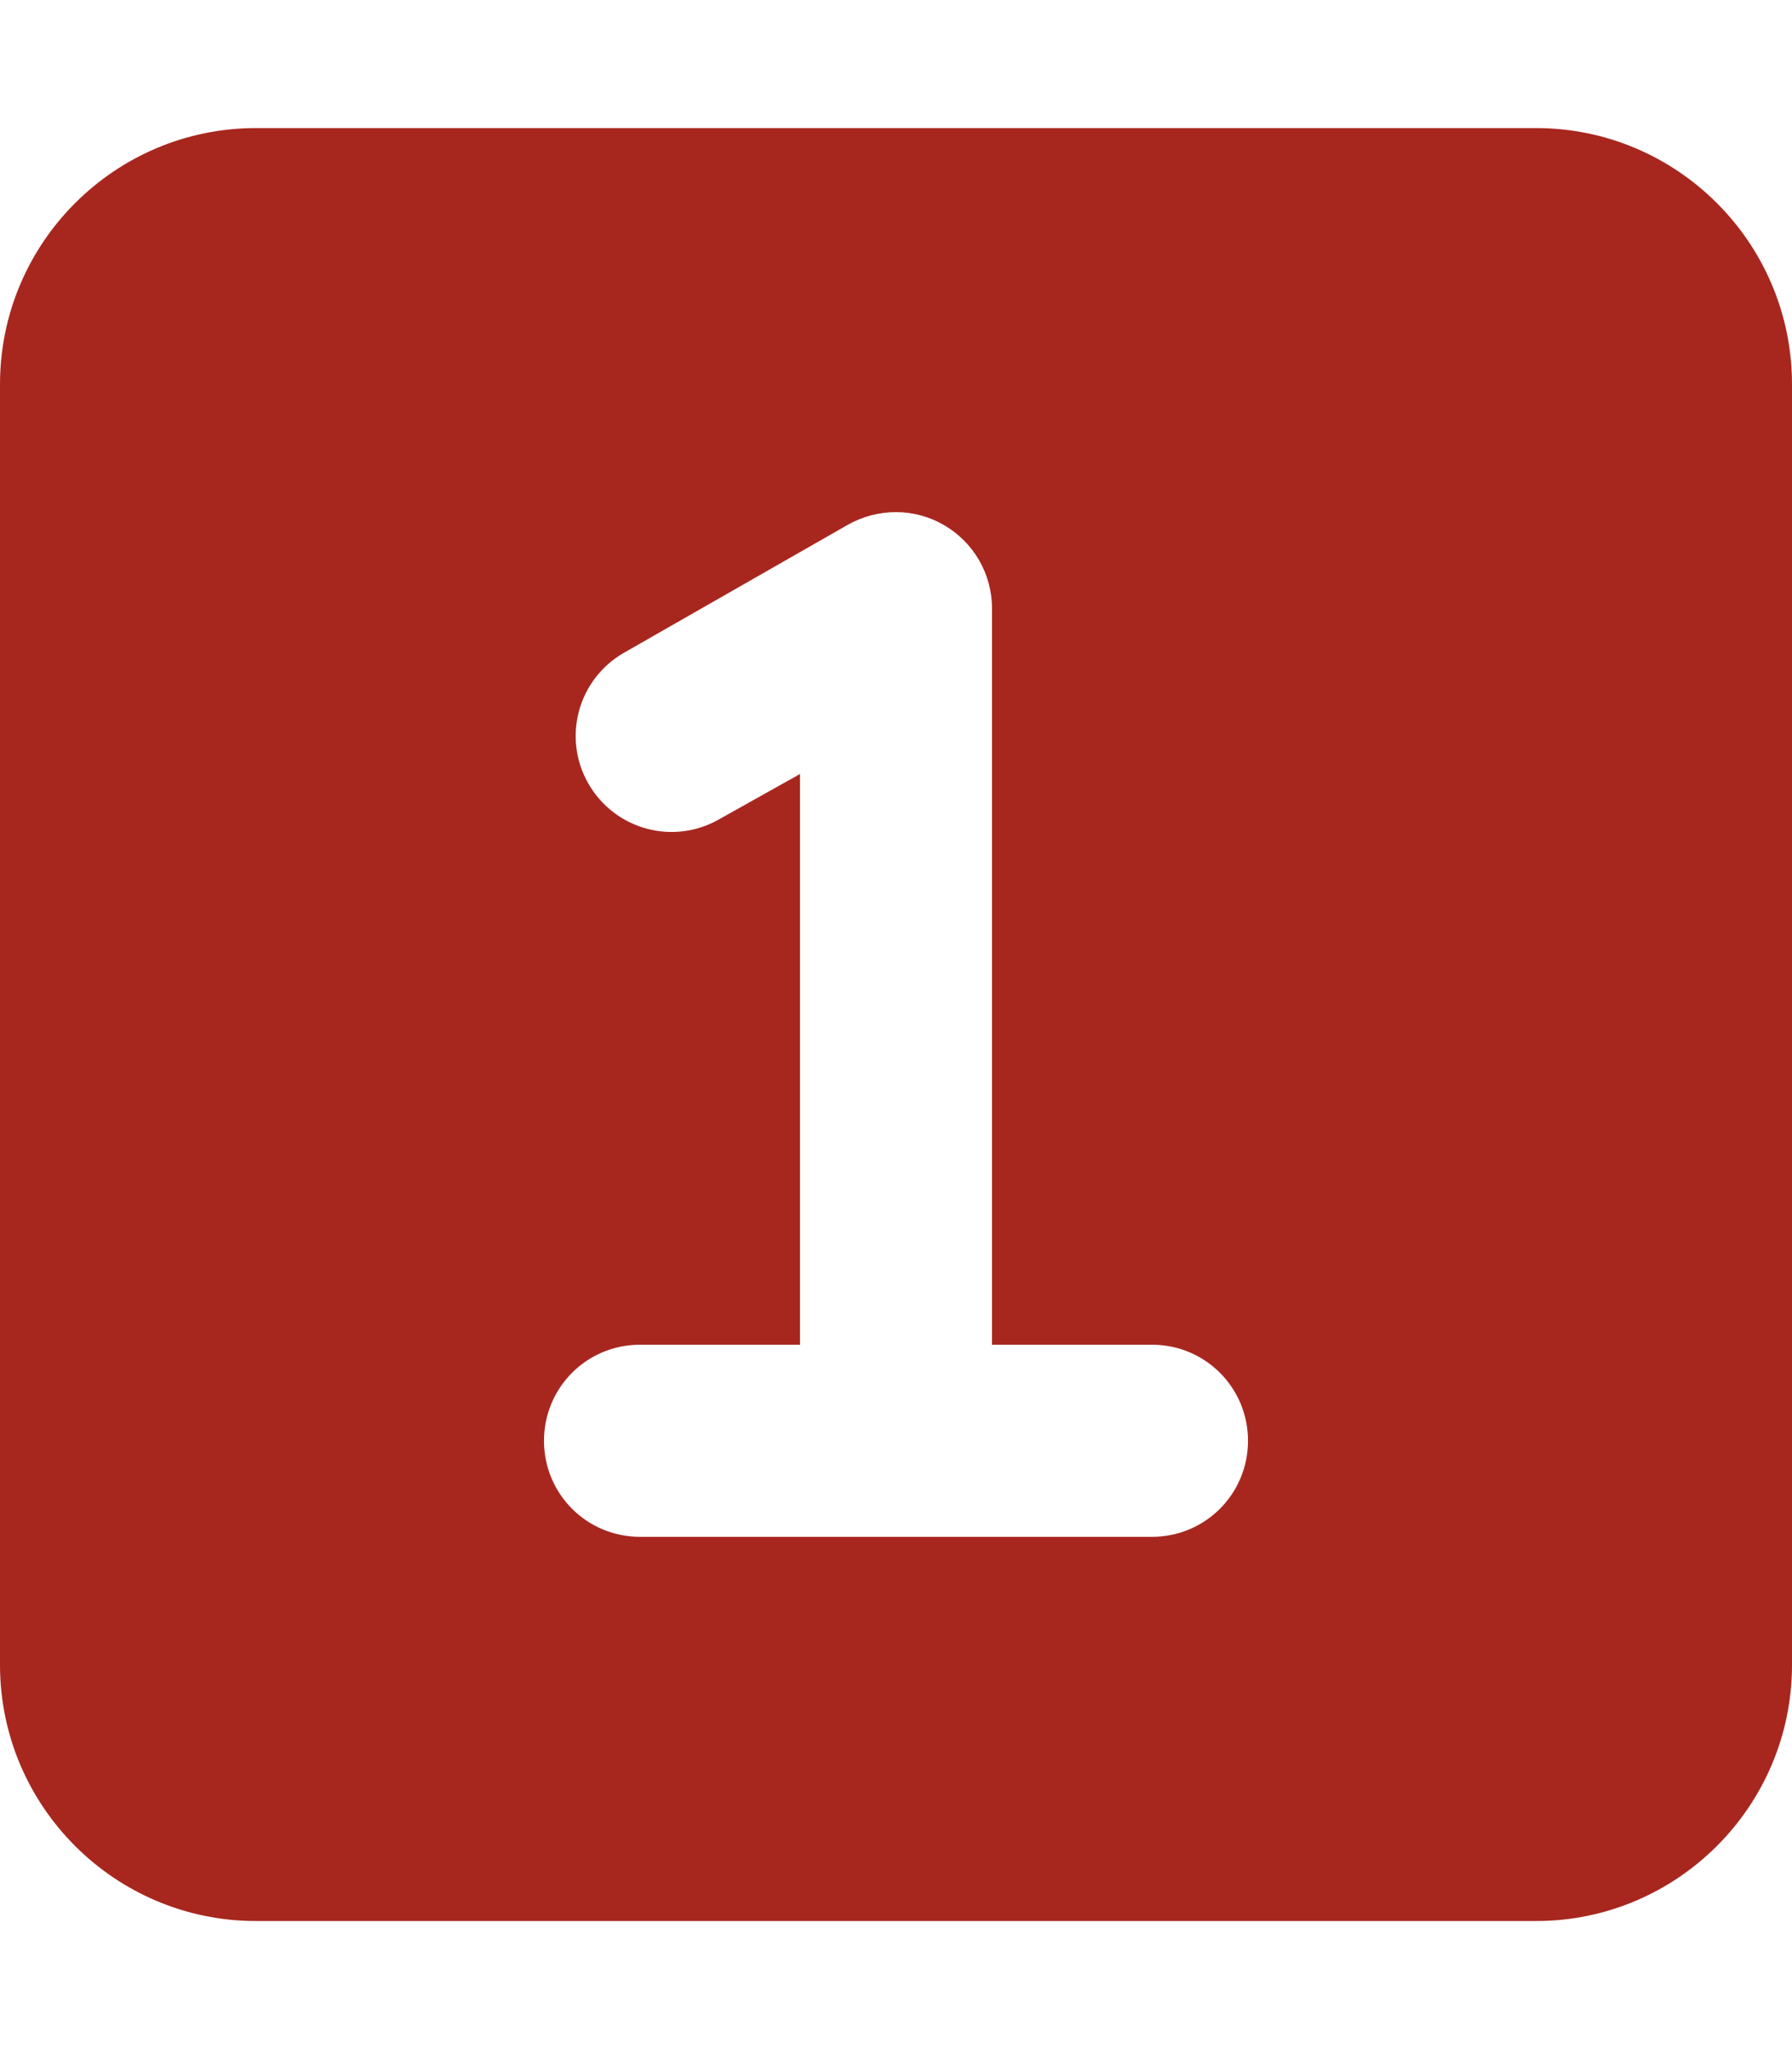 <?xml version="1.0" encoding="utf-8"?>
<!-- Generator: Adobe Illustrator 27.9.0, SVG Export Plug-In . SVG Version: 6.00 Build 0)  -->
<svg version="1.1" id="Lag_1" xmlns="http://www.w3.org/2000/svg" xmlns:xlink="http://www.w3.org/1999/xlink" x="0px" y="0px"
	 viewBox="0 0 448 512" style="enable-background:new 0 0 448 512;" xml:space="preserve">
<style type="text/css">
	.st0{fill:#A7271F;}
</style>
<path class="st0" d="M0,96c0-35.3,28.7-64,64-64h320c35.3,0,64,28.7,64,64v320c0,35.3-28.7,64-64,64H64c-35.3,0-64-28.7-64-64V96z
	 M236,131.2c-7.4-4.3-16.5-4.3-24-0.1l-56,32c-11.5,6.6-15.5,21.2-8.9,32.7s21.2,15.5,32.7,8.9l20.2-11.3V336h-40
	c-13.3,0-24,10.7-24,24s10.7,24,24,24h64h64c13.3,0,24-10.7,24-24s-10.7-24-24-24h-40V152C248,143.4,243.4,135.5,236,131.2z"/>
</svg>
